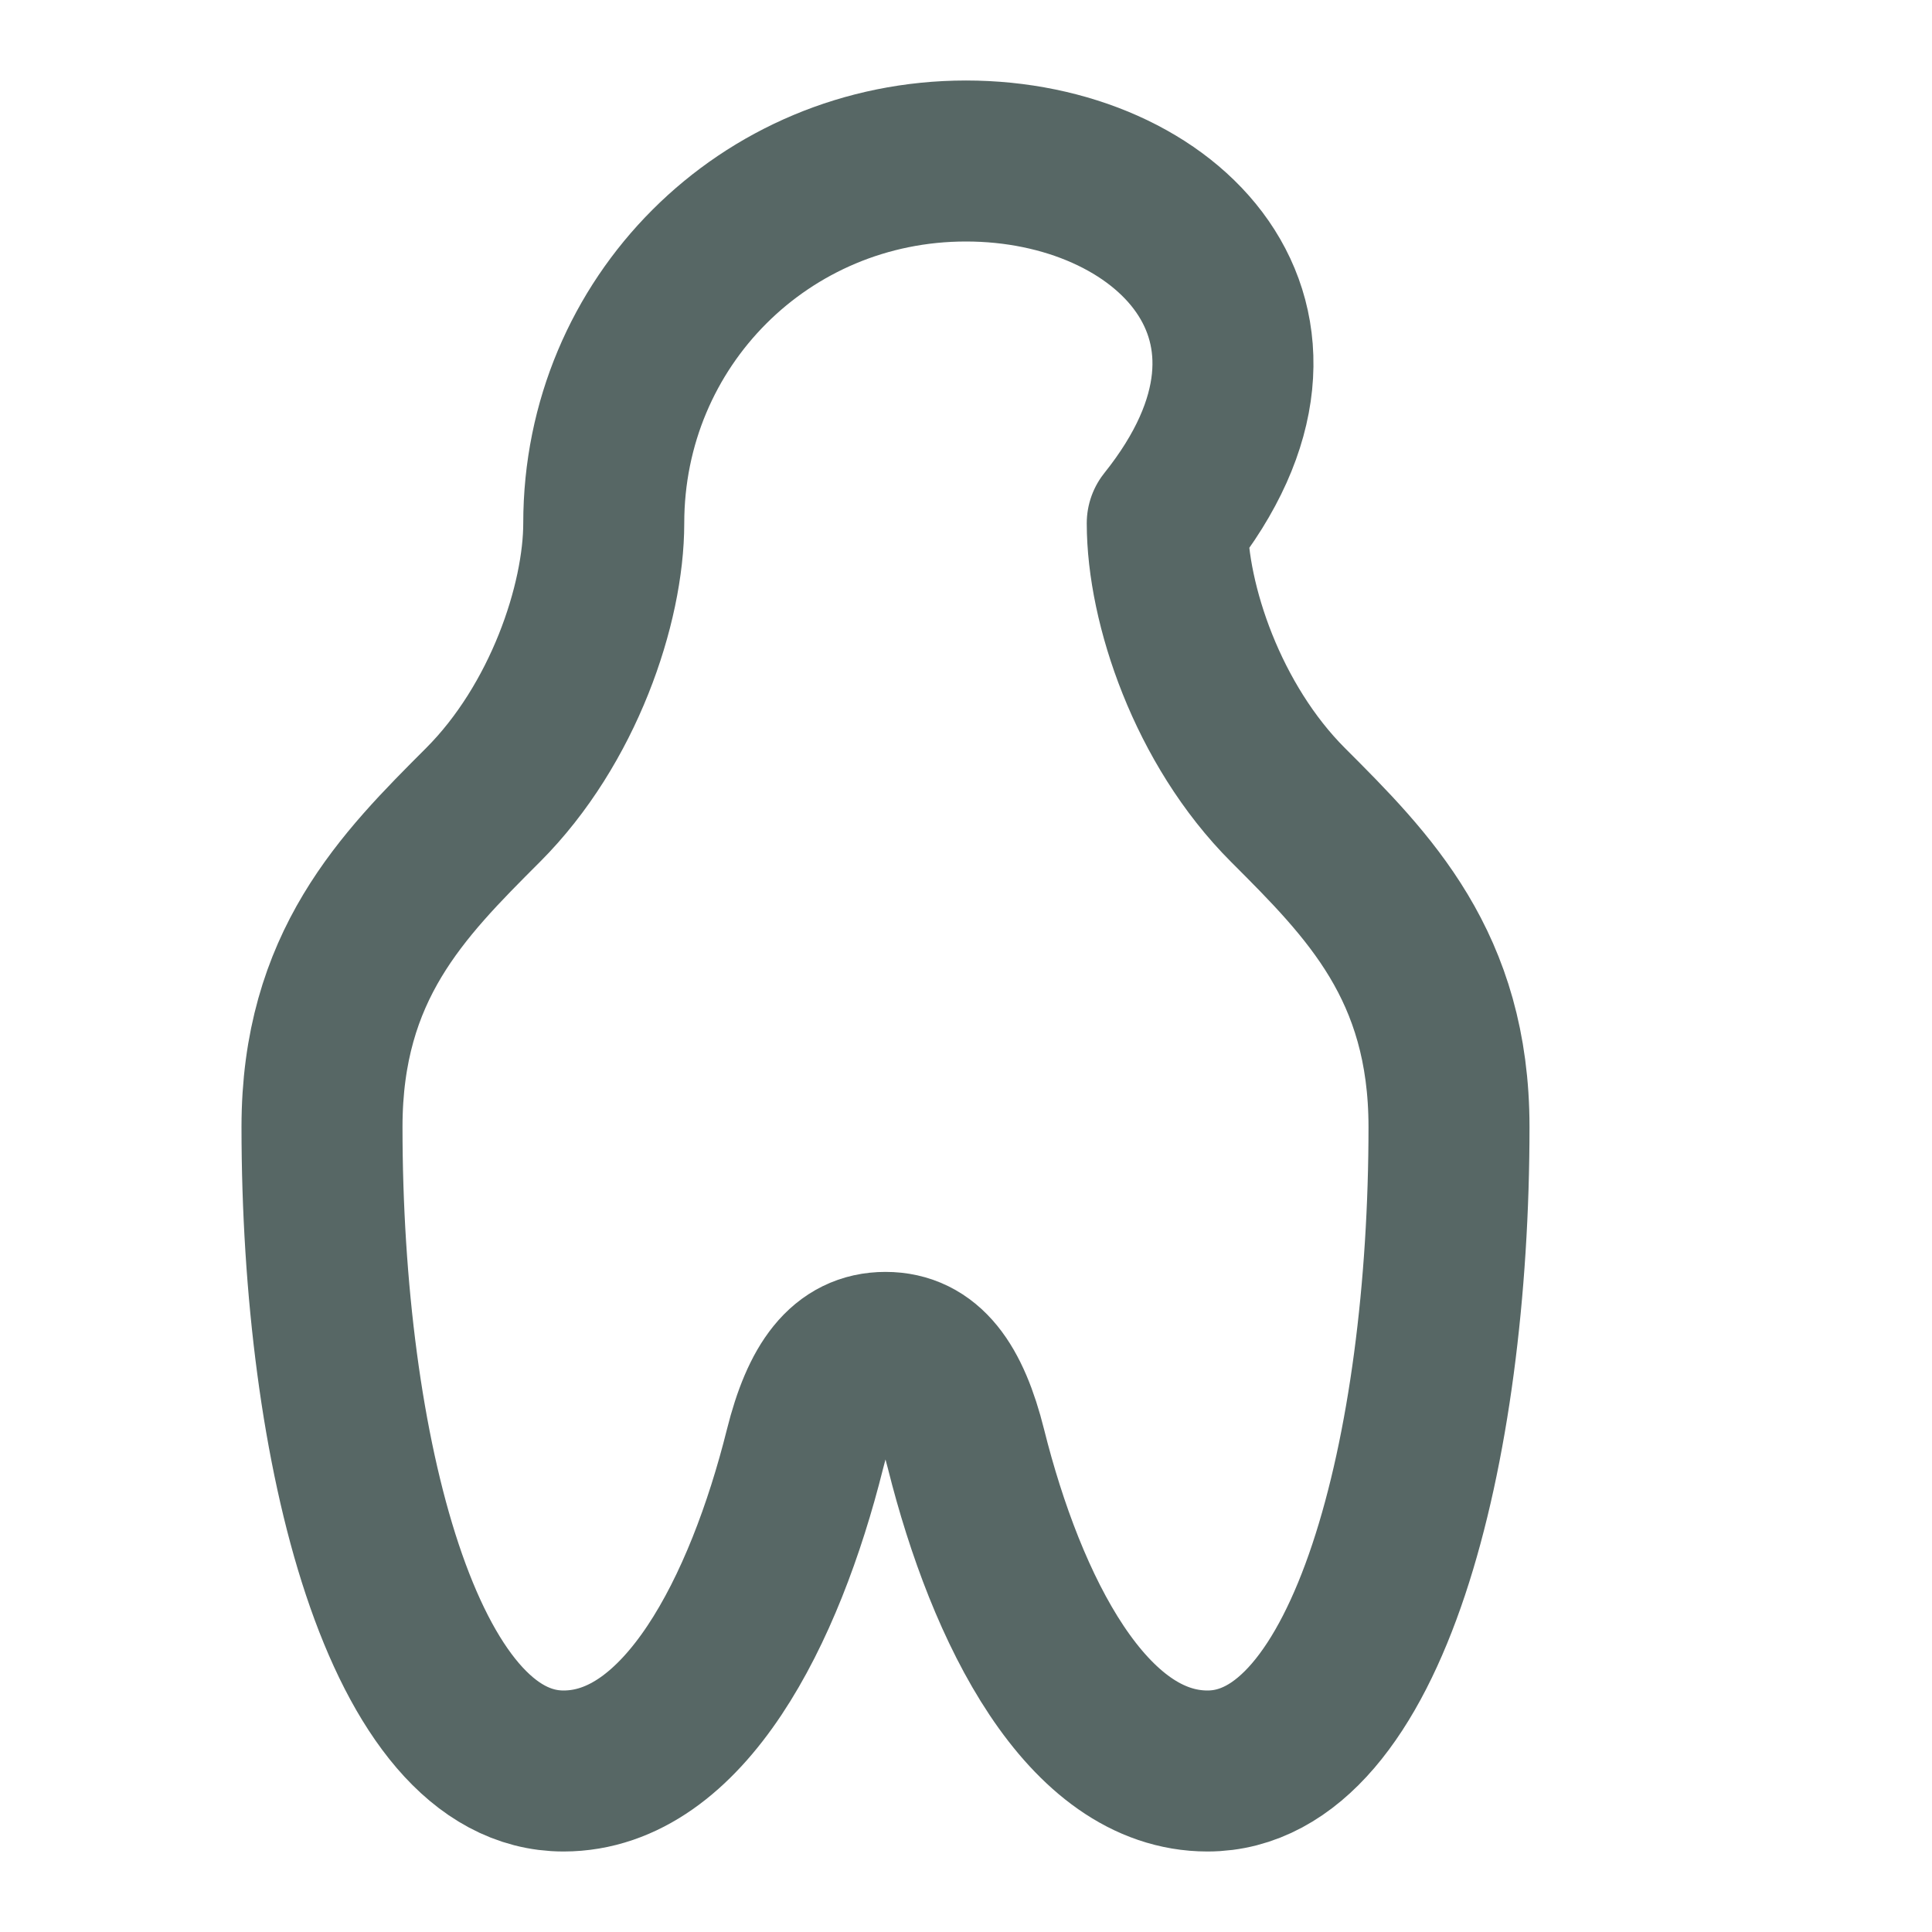 <svg xmlns="http://www.w3.org/2000/svg" viewBox="0 0 24 24" fill="none" stroke="#576765" stroke-width="2" stroke-linecap="round" stroke-linejoin="round">
  <path d="M12 2C9.5 2 7.5 4 7.5 6.5c0 1-.5 2.5-1.5 3.5S4 12 4 14c0 4 1 8 3 8 1.5 0 2.5-2 3-4 .2-.8.5-1.2 1-1.2s.8.4 1 1.2c.5 2 1.5 4 3 4 2 0 3-4 3-8 0-2-1-3-2-4s-1.5-2.5-1.5-3.5C16.5 4 14.5 2 12 2z"/>
</svg>